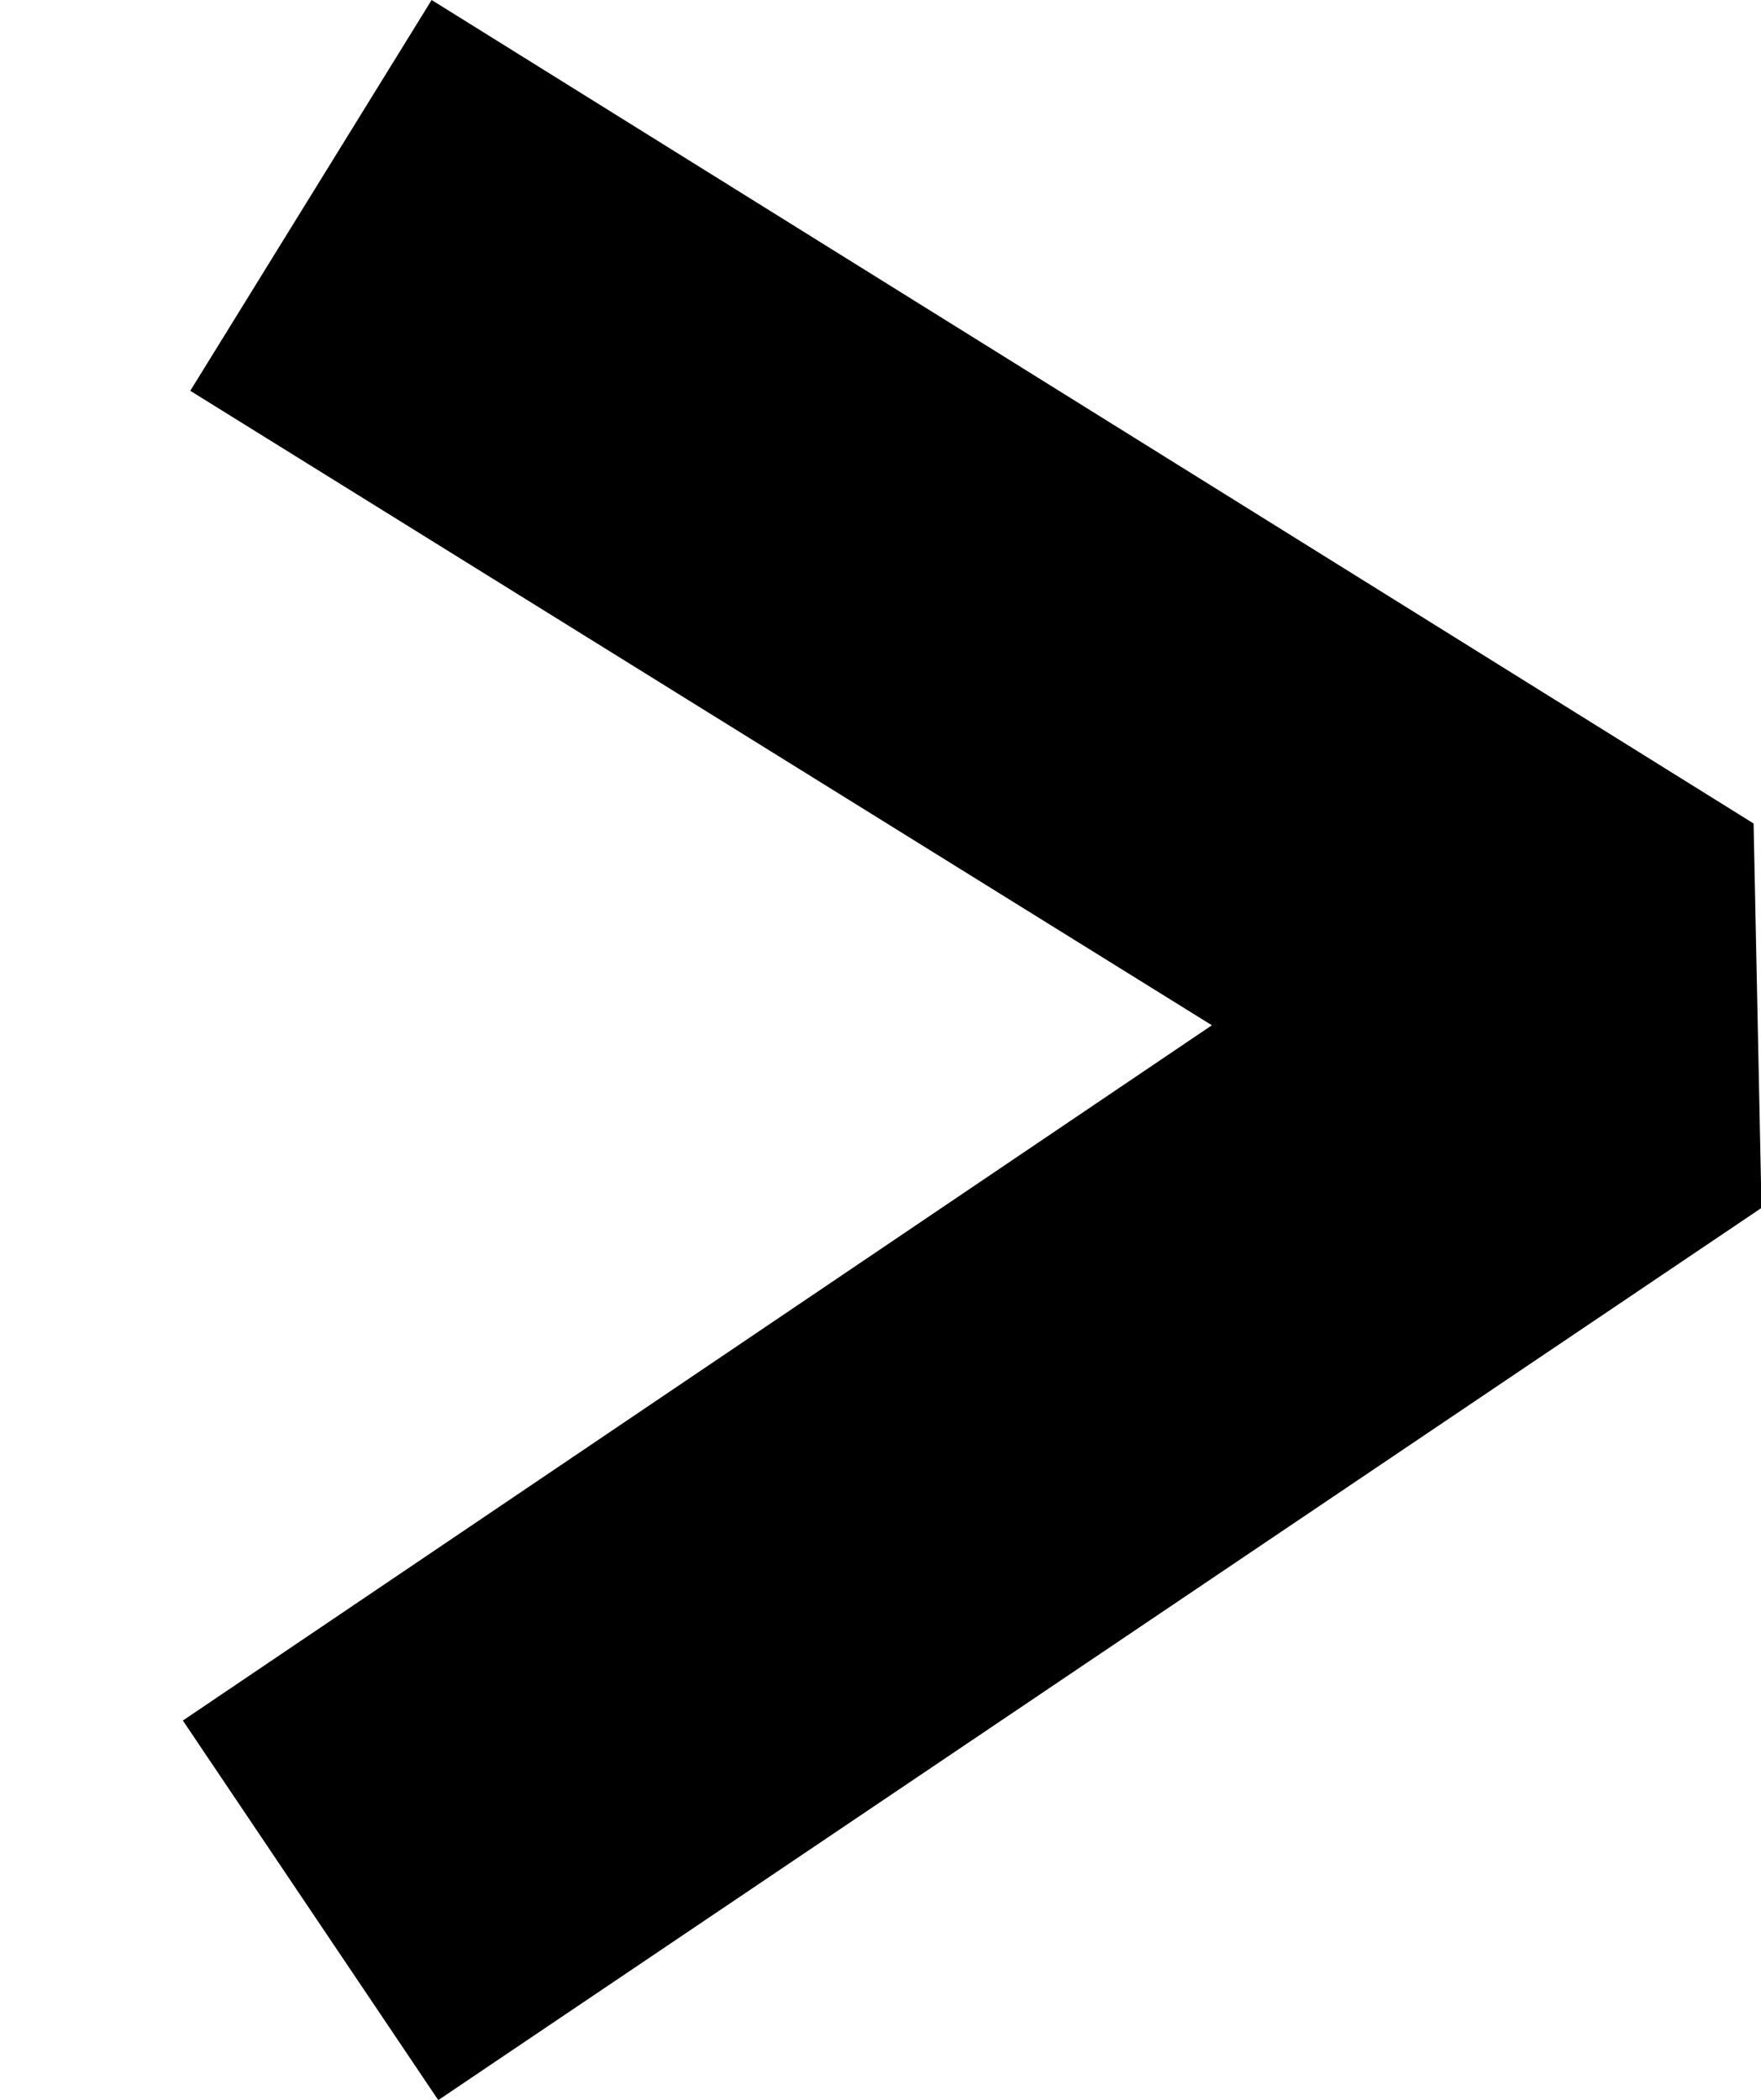 <svg xmlns="http://www.w3.org/2000/svg" width="6.895" height="8.222" viewBox="0 0 6.895 8.222">
  <path id="Path_101545" data-name="Path 101545" d="M693.294,609.694Zm1.69-6.736-.945,1.53,4,2.484-4.029,2.722,1,1.486,5.181-3.493-.031-1.505Z" transform="translate(-693.294 -602.958)" fill="#000"/>
</svg>
